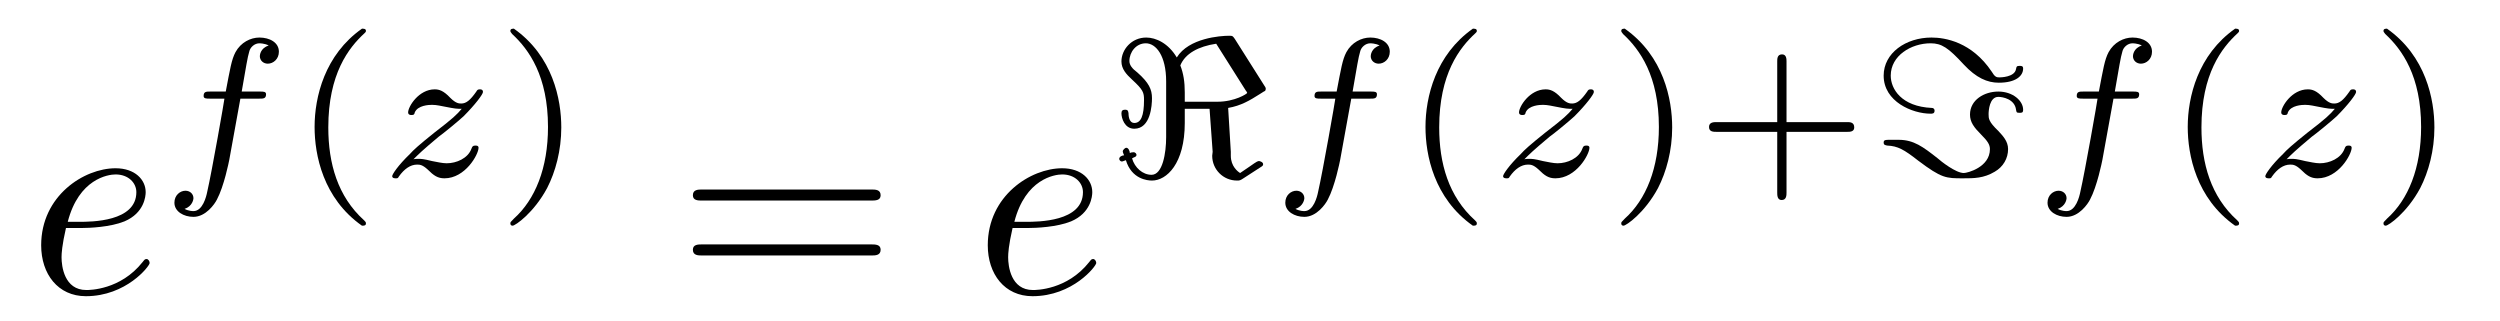 <?xml version="1.0" encoding="UTF-8"?>
<svg xmlns="http://www.w3.org/2000/svg" xmlns:xlink="http://www.w3.org/1999/xlink" viewBox="0 0 88.226 11.344" version="1.2">
<defs>
<g>
<symbol overflow="visible" id="glyph0-0">
<path style="stroke:none;" d=""/>
</symbol>
<symbol overflow="visible" id="glyph0-1">
<path style="stroke:none;" d="M 1.859 -2.297 C 2.156 -2.297 2.891 -2.328 3.391 -2.531 C 4.094 -2.828 4.141 -3.422 4.141 -3.562 C 4.141 -4 3.766 -4.406 3.078 -4.406 C 1.969 -4.406 0.453 -3.438 0.453 -1.688 C 0.453 -0.672 1.047 0.109 2.031 0.109 C 3.453 0.109 4.281 -0.953 4.281 -1.062 C 4.281 -1.125 4.234 -1.203 4.172 -1.203 C 4.109 -1.203 4.094 -1.172 4.031 -1.094 C 3.25 -0.109 2.156 -0.109 2.047 -0.109 C 1.266 -0.109 1.172 -0.953 1.172 -1.266 C 1.172 -1.391 1.188 -1.688 1.328 -2.297 Z M 1.391 -2.516 C 1.781 -4.031 2.812 -4.188 3.078 -4.188 C 3.531 -4.188 3.812 -3.891 3.812 -3.562 C 3.812 -2.516 2.219 -2.516 1.797 -2.516 Z M 1.391 -2.516 "/>
</symbol>
<symbol overflow="visible" id="glyph1-0">
<path style="stroke:none;" d=""/>
</symbol>
<symbol overflow="visible" id="glyph1-1">
<path style="stroke:none;" d="M 2.844 -2.75 L 3.516 -2.75 C 3.656 -2.75 3.75 -2.75 3.75 -2.906 C 3.75 -3 3.656 -3 3.531 -3 L 2.891 -3 C 3.047 -3.891 3.094 -4.203 3.156 -4.406 C 3.188 -4.562 3.344 -4.703 3.516 -4.703 C 3.516 -4.703 3.703 -4.703 3.844 -4.625 C 3.547 -4.531 3.531 -4.281 3.531 -4.25 C 3.531 -4.094 3.656 -3.984 3.812 -3.984 C 4 -3.984 4.203 -4.141 4.203 -4.406 C 4.203 -4.734 3.875 -4.906 3.516 -4.906 C 3.203 -4.906 2.859 -4.734 2.672 -4.391 C 2.531 -4.125 2.484 -3.812 2.328 -3 L 1.781 -3 C 1.641 -3 1.547 -3 1.547 -2.844 C 1.547 -2.75 1.641 -2.75 1.766 -2.75 L 2.281 -2.75 C 2.281 -2.703 1.844 -0.203 1.672 0.547 C 1.641 0.703 1.516 1.219 1.188 1.219 C 1.172 1.219 1.016 1.219 0.875 1.141 C 1.156 1.047 1.188 0.797 1.188 0.766 C 1.188 0.609 1.062 0.5 0.906 0.5 C 0.719 0.5 0.516 0.656 0.516 0.922 C 0.516 1.234 0.844 1.422 1.188 1.422 C 1.625 1.422 1.938 0.969 2.016 0.812 C 2.266 0.344 2.438 -0.516 2.453 -0.594 Z M 2.844 -2.75 "/>
</symbol>
<symbol overflow="visible" id="glyph1-2">
<path style="stroke:none;" d="M 1.172 -0.609 C 1.359 -0.797 1.484 -0.922 2.062 -1.406 C 2.219 -1.516 2.734 -1.938 2.938 -2.125 C 3.359 -2.547 3.625 -2.906 3.625 -2.984 C 3.625 -3.078 3.547 -3.078 3.516 -3.078 C 3.453 -3.078 3.422 -3.062 3.391 -3 C 3.172 -2.688 3.031 -2.578 2.859 -2.578 C 2.781 -2.578 2.672 -2.578 2.469 -2.781 C 2.234 -3.031 2.078 -3.078 1.922 -3.078 C 1.359 -3.078 0.984 -2.469 0.984 -2.266 C 0.984 -2.188 1.047 -2.172 1.094 -2.172 C 1.188 -2.172 1.203 -2.188 1.219 -2.266 C 1.328 -2.516 1.719 -2.531 1.828 -2.531 C 2 -2.531 2.172 -2.484 2.266 -2.469 C 2.656 -2.391 2.703 -2.391 2.875 -2.391 C 2.703 -2.188 2.578 -2.062 1.906 -1.547 C 1.359 -1.109 1.172 -0.938 1.047 -0.797 C 0.625 -0.391 0.422 -0.078 0.422 -0.016 C 0.422 0.062 0.516 0.062 0.547 0.062 C 0.609 0.062 0.625 0.062 0.656 0 C 0.844 -0.266 1.062 -0.422 1.297 -0.422 C 1.391 -0.422 1.484 -0.422 1.672 -0.25 C 1.891 -0.031 2.031 0.062 2.266 0.062 C 3 0.062 3.469 -0.781 3.469 -1.016 C 3.469 -1.094 3.391 -1.094 3.359 -1.094 C 3.266 -1.094 3.25 -1.062 3.219 -0.984 C 3.094 -0.641 2.688 -0.469 2.344 -0.469 C 2.188 -0.469 2 -0.516 1.828 -0.547 C 1.516 -0.625 1.453 -0.625 1.328 -0.625 C 1.312 -0.625 1.219 -0.625 1.172 -0.609 Z M 1.172 -0.609 "/>
</symbol>
<symbol overflow="visible" id="glyph2-0">
<path style="stroke:none;" d=""/>
</symbol>
<symbol overflow="visible" id="glyph2-1">
<path style="stroke:none;" d="M 2.469 -5.219 C 1.156 -4.297 0.797 -2.812 0.797 -1.75 C 0.797 -0.766 1.094 0.766 2.469 1.734 C 2.531 1.734 2.609 1.734 2.609 1.656 C 2.609 1.609 2.594 1.594 2.547 1.547 C 1.609 0.703 1.281 -0.469 1.281 -1.734 C 1.281 -3.625 2 -4.547 2.562 -5.062 C 2.594 -5.094 2.609 -5.109 2.609 -5.141 C 2.609 -5.219 2.531 -5.219 2.469 -5.219 Z M 2.469 -5.219 "/>
</symbol>
<symbol overflow="visible" id="glyph2-2">
<path style="stroke:none;" d="M 0.625 -5.219 C 0.578 -5.219 0.5 -5.219 0.5 -5.141 C 0.5 -5.109 0.516 -5.094 0.562 -5.031 C 1.156 -4.484 1.828 -3.547 1.828 -1.75 C 1.828 -0.297 1.375 0.812 0.625 1.484 C 0.5 1.609 0.5 1.609 0.5 1.656 C 0.5 1.688 0.516 1.734 0.578 1.734 C 0.672 1.734 1.328 1.281 1.797 0.406 C 2.094 -0.172 2.297 -0.922 2.297 -1.734 C 2.297 -2.719 2 -4.25 0.625 -5.219 Z M 0.625 -5.219 "/>
</symbol>
<symbol overflow="visible" id="glyph2-3">
<path style="stroke:none;" d="M 3.219 -1.578 L 5.359 -1.578 C 5.453 -1.578 5.609 -1.578 5.609 -1.734 C 5.609 -1.922 5.453 -1.922 5.359 -1.922 L 3.219 -1.922 L 3.219 -4.062 C 3.219 -4.141 3.219 -4.312 3.062 -4.312 C 2.891 -4.312 2.891 -4.156 2.891 -4.062 L 2.891 -1.922 L 0.75 -1.922 C 0.656 -1.922 0.484 -1.922 0.484 -1.75 C 0.484 -1.578 0.641 -1.578 0.75 -1.578 L 2.891 -1.578 L 2.891 0.562 C 2.891 0.656 2.891 0.828 3.047 0.828 C 3.219 0.828 3.219 0.656 3.219 0.562 Z M 3.219 -1.578 "/>
</symbol>
<symbol overflow="visible" id="glyph3-0">
<path style="stroke:none;" d=""/>
</symbol>
<symbol overflow="visible" id="glyph3-1">
<path style="stroke:none;" d="M 6.844 -3.266 C 7 -3.266 7.188 -3.266 7.188 -3.453 C 7.188 -3.656 7 -3.656 6.859 -3.656 L 0.891 -3.656 C 0.75 -3.656 0.562 -3.656 0.562 -3.453 C 0.562 -3.266 0.75 -3.266 0.891 -3.266 Z M 6.859 -1.328 C 7 -1.328 7.188 -1.328 7.188 -1.531 C 7.188 -1.719 7 -1.719 6.844 -1.719 L 0.891 -1.719 C 0.75 -1.719 0.562 -1.719 0.562 -1.531 C 0.562 -1.328 0.75 -1.328 0.891 -1.328 Z M 6.859 -1.328 "/>
</symbol>
<symbol overflow="visible" id="glyph4-0">
<path style="stroke:none;" d=""/>
</symbol>
<symbol overflow="visible" id="glyph4-1">
<path style="stroke:none;" d="M 4.531 -4.859 C 4.453 -4.969 4.453 -4.969 4.328 -4.969 C 4.031 -4.969 2.906 -4.891 2.484 -4.203 C 2.188 -4.703 1.75 -4.906 1.406 -4.906 C 0.891 -4.906 0.531 -4.484 0.531 -4.062 C 0.531 -3.797 0.703 -3.609 0.906 -3.422 C 1.297 -3.062 1.328 -2.969 1.328 -2.703 C 1.328 -2.141 1.219 -1.891 0.984 -1.891 C 0.828 -1.891 0.781 -2.078 0.781 -2.234 C 0.766 -2.312 0.766 -2.359 0.656 -2.359 C 0.578 -2.359 0.531 -2.328 0.531 -2.234 C 0.531 -2.062 0.641 -1.688 0.984 -1.688 C 1.562 -1.688 1.609 -2.516 1.609 -2.766 C 1.609 -3.078 1.5 -3.312 1.094 -3.672 C 0.906 -3.812 0.812 -3.938 0.812 -4.078 C 0.812 -4.391 1.047 -4.703 1.391 -4.703 C 1.75 -4.703 2.109 -4.266 2.109 -3.359 L 2.109 -1.391 C 2.109 -0.828 1.984 -0.062 1.594 -0.062 C 1.281 -0.062 1 -0.312 0.906 -0.641 C 0.906 -0.641 0.984 -0.688 1 -0.688 C 1.031 -0.703 1.062 -0.719 1.062 -0.766 C 1.062 -0.797 1.031 -0.859 0.953 -0.859 C 0.906 -0.859 0.844 -0.844 0.828 -0.828 C 0.828 -0.891 0.781 -1.016 0.703 -1.016 C 0.656 -1.016 0.578 -0.938 0.578 -0.891 C 0.578 -0.859 0.609 -0.781 0.625 -0.75 C 0.562 -0.75 0.453 -0.703 0.453 -0.625 C 0.453 -0.578 0.5 -0.531 0.547 -0.531 C 0.578 -0.531 0.672 -0.578 0.688 -0.578 C 0.891 0.094 1.453 0.141 1.609 0.141 C 2.125 0.141 2.766 -0.453 2.766 -1.891 L 2.766 -2.391 L 3.641 -2.391 L 3.75 -0.875 C 3.75 -0.828 3.734 -0.781 3.734 -0.734 C 3.734 -0.25 4.125 0.141 4.609 0.141 C 4.703 0.141 4.719 0.141 4.859 0.047 L 5.438 -0.328 C 5.516 -0.375 5.531 -0.391 5.531 -0.438 C 5.531 -0.516 5.406 -0.547 5.391 -0.547 C 5.344 -0.547 5.328 -0.547 5.062 -0.359 L 4.719 -0.125 C 4.641 -0.172 4.391 -0.359 4.391 -0.734 C 4.391 -0.844 4.391 -0.766 4.391 -0.875 L 4.297 -2.422 C 4.75 -2.5 5.062 -2.688 5.406 -2.906 C 5.578 -3.016 5.578 -3.016 5.594 -3.016 C 5.609 -3.031 5.625 -3.062 5.625 -3.094 C 5.625 -3.109 5.625 -3.141 5.578 -3.203 Z M 4.922 -3.031 C 4.938 -3.016 4.969 -2.969 4.969 -2.953 C 4.969 -2.922 4.531 -2.641 3.922 -2.641 L 2.766 -2.641 L 2.766 -2.969 C 2.766 -3.344 2.719 -3.641 2.609 -3.922 C 2.781 -4.344 3.25 -4.594 3.875 -4.688 Z M 4.922 -3.031 "/>
</symbol>
<symbol overflow="visible" id="glyph4-2">
<path style="stroke:none;" d="M 2.328 -2.328 C 2.328 -2.391 2.281 -2.422 2.234 -2.422 C 1.156 -2.469 0.781 -3.094 0.781 -3.562 C 0.781 -4.266 1.5 -4.703 2.188 -4.703 C 2.578 -4.703 2.812 -4.547 3.359 -3.953 C 3.797 -3.484 4.188 -3.312 4.594 -3.312 C 5.188 -3.312 5.453 -3.547 5.453 -3.812 C 5.453 -3.906 5.391 -3.906 5.328 -3.906 C 5.219 -3.906 5.219 -3.875 5.203 -3.797 C 5.156 -3.5 4.641 -3.5 4.609 -3.5 C 4.516 -3.5 4.453 -3.516 4.344 -3.703 C 3.641 -4.75 2.703 -4.906 2.219 -4.906 C 1.312 -4.906 0.531 -4.359 0.531 -3.562 C 0.531 -2.641 1.547 -2.219 2.188 -2.219 C 2.25 -2.219 2.328 -2.219 2.328 -2.328 Z M 0.734 -1.297 C 0.609 -1.297 0.531 -1.297 0.531 -1.203 C 0.531 -1.109 0.594 -1.109 0.656 -1.094 C 1.031 -1.078 1.25 -0.953 1.75 -0.562 C 2.578 0.062 2.734 0.062 3.328 0.062 C 3.719 0.062 4.062 0.062 4.453 -0.172 C 4.75 -0.344 4.922 -0.641 4.922 -0.969 C 4.922 -1.25 4.734 -1.438 4.578 -1.609 C 4.234 -1.938 4.234 -2.047 4.234 -2.203 C 4.234 -2.328 4.266 -2.812 4.578 -2.812 C 4.734 -2.812 5.156 -2.734 5.203 -2.359 C 5.219 -2.266 5.219 -2.25 5.328 -2.25 C 5.406 -2.25 5.453 -2.25 5.453 -2.359 C 5.453 -2.672 5.094 -3 4.578 -3 C 4.078 -3 3.578 -2.703 3.578 -2.188 C 3.578 -1.922 3.719 -1.734 3.969 -1.484 C 4.203 -1.25 4.281 -1.125 4.281 -0.969 C 4.281 -0.328 3.484 -0.125 3.359 -0.125 C 3.078 -0.125 2.562 -0.531 2.422 -0.656 C 1.922 -1.047 1.594 -1.297 1.062 -1.297 Z M 0.734 -1.297 "/>
</symbol>
</g>
</defs>
<g id="surface1">
<g style="fill:rgb(0%,0%,0%);fill-opacity:1;">
  <use xlink:href="#glyph0-1" x="1" y="10.344"/>
</g>
<g style="fill:rgb(0%,0%,0%);fill-opacity:1;">
  <use xlink:href="#glyph1-1" x="5.639" y="6.231"/>
</g>
<g style="fill:rgb(0%,0%,0%);fill-opacity:1;">
  <use xlink:href="#glyph2-1" x="10.305" y="6.231"/>
</g>
<g style="fill:rgb(0%,0%,0%);fill-opacity:1;">
  <use xlink:href="#glyph1-2" x="13.419" y="6.231"/>
</g>
<g style="fill:rgb(0%,0%,0%);fill-opacity:1;">
  <use xlink:href="#glyph2-2" x="17.511" y="6.231"/>
</g>
<g style="fill:rgb(0%,0%,0%);fill-opacity:1;">
  <use xlink:href="#glyph3-1" x="23.89" y="10.344"/>
</g>
<g style="fill:rgb(0%,0%,0%);fill-opacity:1;">
  <use xlink:href="#glyph0-1" x="34.406" y="10.344"/>
</g>
<g style="fill:rgb(0%,0%,0%);fill-opacity:1;">
  <use xlink:href="#glyph4-1" x="39.045" y="6.231"/>
</g>
<g style="fill:rgb(0%,0%,0%);fill-opacity:1;">
  <use xlink:href="#glyph1-1" x="44.843" y="6.231"/>
</g>
<g style="fill:rgb(0%,0%,0%);fill-opacity:1;">
  <use xlink:href="#glyph2-1" x="49.509" y="6.231"/>
</g>
<g style="fill:rgb(0%,0%,0%);fill-opacity:1;">
  <use xlink:href="#glyph1-2" x="52.623" y="6.231"/>
</g>
<g style="fill:rgb(0%,0%,0%);fill-opacity:1;">
  <use xlink:href="#glyph2-2" x="56.715" y="6.231"/>
  <use xlink:href="#glyph2-3" x="59.828" y="6.231"/>
</g>
<g style="fill:rgb(0%,0%,0%);fill-opacity:1;">
  <use xlink:href="#glyph4-2" x="65.944" y="6.231"/>
</g>
<g style="fill:rgb(0%,0%,0%);fill-opacity:1;">
  <use xlink:href="#glyph1-1" x="71.742" y="6.231"/>
</g>
<g style="fill:rgb(0%,0%,0%);fill-opacity:1;">
  <use xlink:href="#glyph2-1" x="76.409" y="6.231"/>
</g>
<g style="fill:rgb(0%,0%,0%);fill-opacity:1;">
  <use xlink:href="#glyph1-2" x="79.522" y="6.231"/>
</g>
<g style="fill:rgb(0%,0%,0%);fill-opacity:1;">
  <use xlink:href="#glyph2-2" x="83.614" y="6.231"/>
</g>
</g>
</svg>
